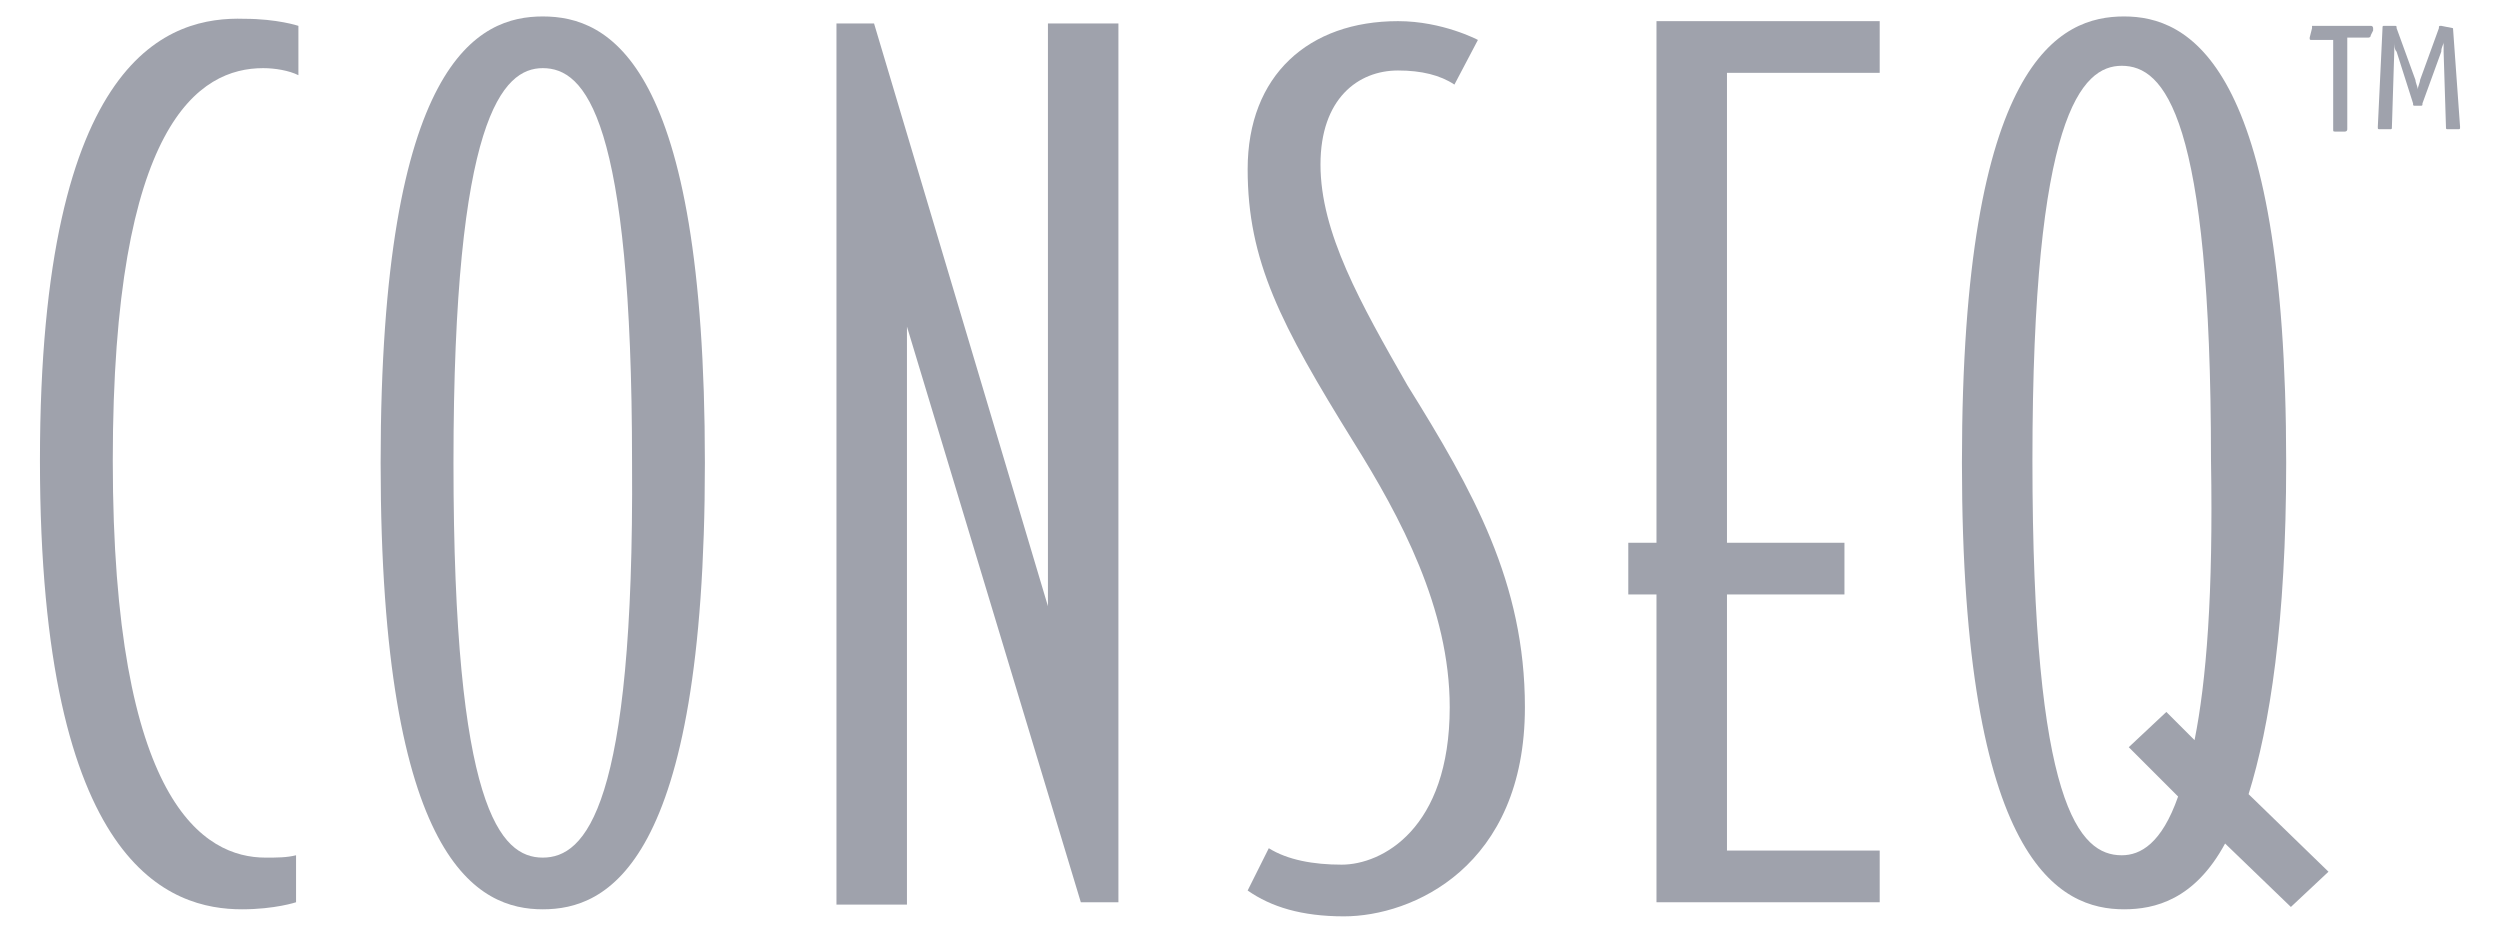 <?xml version="1.0" encoding="utf-8"?>
<!-- Generator: Adobe Illustrator 22.0.1, SVG Export Plug-In . SVG Version: 6.00 Build 0)  -->
<svg version="1.1" id="Layer_1" xmlns="http://www.w3.org/2000/svg" xmlns:xlink="http://www.w3.org/1999/xlink" x="0px" y="0px"
	 viewBox="0 0 106.4 39.4" style="enable-background:new 0 0 106.4 39.4;" xml:space="preserve">
<style type="text/css">
	.st0{fill:#9FA2AC;}
</style>
<g>
	<path class="st0" d="M70.5,23.1h-1.2v2.2h1.2v13.1h9.5v-2.2h-6.5V25.3h5v-2.2h-5v-20h6.5V0.9h-9.5V23.1z"/>
	<path class="st0" d="M98.4,1.2C98.4,1.2,98.4,1.2,98.4,1.2l-0.1,0.4c0,0.1,0,0.1,0.1,0.1h0.9v3.8c0,0.1,0,0.1,0.1,0.1h0.4
		c0,0,0.1,0,0.1-0.1V1.6h0.9c0,0,0.1,0,0.1-0.1l0.1-0.2c0,0,0-0.1,0-0.1c0,0,0-0.1-0.1-0.1H98.4z"/>
	<path class="st0" d="M104.4,1.2C104.4,1.2,104.4,1.2,104.4,1.2l-0.5-0.1c-0.1,0-0.1,0-0.1,0.1l-0.8,2.2c0,0.1-0.1,0.3-0.1,0.4h0
		c0-0.1-0.1-0.3-0.1-0.4l-0.8-2.2c0-0.1,0-0.1-0.1-0.1h-0.4c-0.1,0-0.1,0-0.1,0.1l-0.2,4.2c0,0.1,0,0.1,0.1,0.1h0.4
		c0.1,0,0.1,0,0.1-0.1l0.1-3.2c0-0.1,0-0.3,0-0.4l0,0c0,0.1,0,0.3,0.1,0.4l0.7,2.2c0,0.1,0,0.1,0.1,0.1h0.2c0.1,0,0.1,0,0.1-0.1
		l0.8-2.2c0-0.2,0.1-0.3,0.1-0.4l0,0c0,0.1,0,0.3,0,0.4l0.1,3.2c0,0.1,0,0.1,0.1,0.1h0.4c0.1,0,0.1,0,0.1-0.1L104.4,1.2z"/>
	<path class="st0" d="M1.7,19.6c0,17.4,5.6,19.1,8.6,19.1c1.4,0,2.3-0.3,2.3-0.3v-2c-0.4,0.1-0.8,0.1-1.3,0.1
		c-2.6,0-6.5-2.3-6.5-16.9c0-14.4,3.7-16.7,6.4-16.7c0.5,0,1.1,0.1,1.5,0.3V1.1c0,0-0.9-0.3-2.3-0.3C7.3,0.7,1.7,2.2,1.7,19.6z"/>
	<path class="st0" d="M23.1,0.7c-2.7,0-6.9,1.8-6.9,19c0,17.1,4.2,19,6.9,19c2.7,0,6.9-1.8,6.9-19C30,2.6,25.9,0.7,23.1,0.7z
		 M23.1,36.5c-1.8,0-3.8-2.1-3.8-16.8c0-14.7,2.1-16.8,3.8-16.8c1.8,0,3.8,2.1,3.8,16.8C27,34.4,24.9,36.5,23.1,36.5z"/>
	<path class="st0" d="M44.6,25.8L37.2,1h-1.6v37.5h3V13.9l7.4,24.5h1.6V1h-3V25.8z"/>
	<path class="st0" d="M56.2,7c0-2.8,1.6-4,3.3-4c1,0,1.8,0.2,2.4,0.6l1-1.9c0,0-1.5-0.8-3.4-0.8c-3.8,0-6.4,2.3-6.4,6.3
		c0,3.9,1.4,6.6,4.5,11.6c2,3.2,4.1,7.1,4.1,11.3c0,5.2-2.9,6.7-4.6,6.7c-1.2,0-2.3-0.2-3.1-0.7l-0.9,1.8c1,0.7,2.3,1.1,4.1,1.1
		c2.9,0,7.7-2.1,7.7-8.9c0-5.3-2.2-9.2-5-13.7C57.9,12.9,56.2,9.9,56.2,7z"/>
	<path class="st0" d="M97.3,19.7c0-17.1-4.2-19-6.9-19s-6.9,1.8-6.9,19c0,17.1,4.2,19,6.9,19c1.3,0,3-0.4,4.3-2.8l2.8,2.7l1.6-1.5
		l-3.4-3.3C96.6,30.9,97.3,26.5,97.3,19.7z M93.4,31.5l-1.2-1.2l-1.6,1.5l2.1,2.1c-0.7,2-1.6,2.5-2.4,2.5c-1.8,0-3.8-2.1-3.8-16.8
		c0-14.7,2.1-16.8,3.8-16.8c1.8,0,3.8,2.1,3.8,16.8C94.2,25.3,93.9,29,93.4,31.5z"/>
</g>
</svg>
